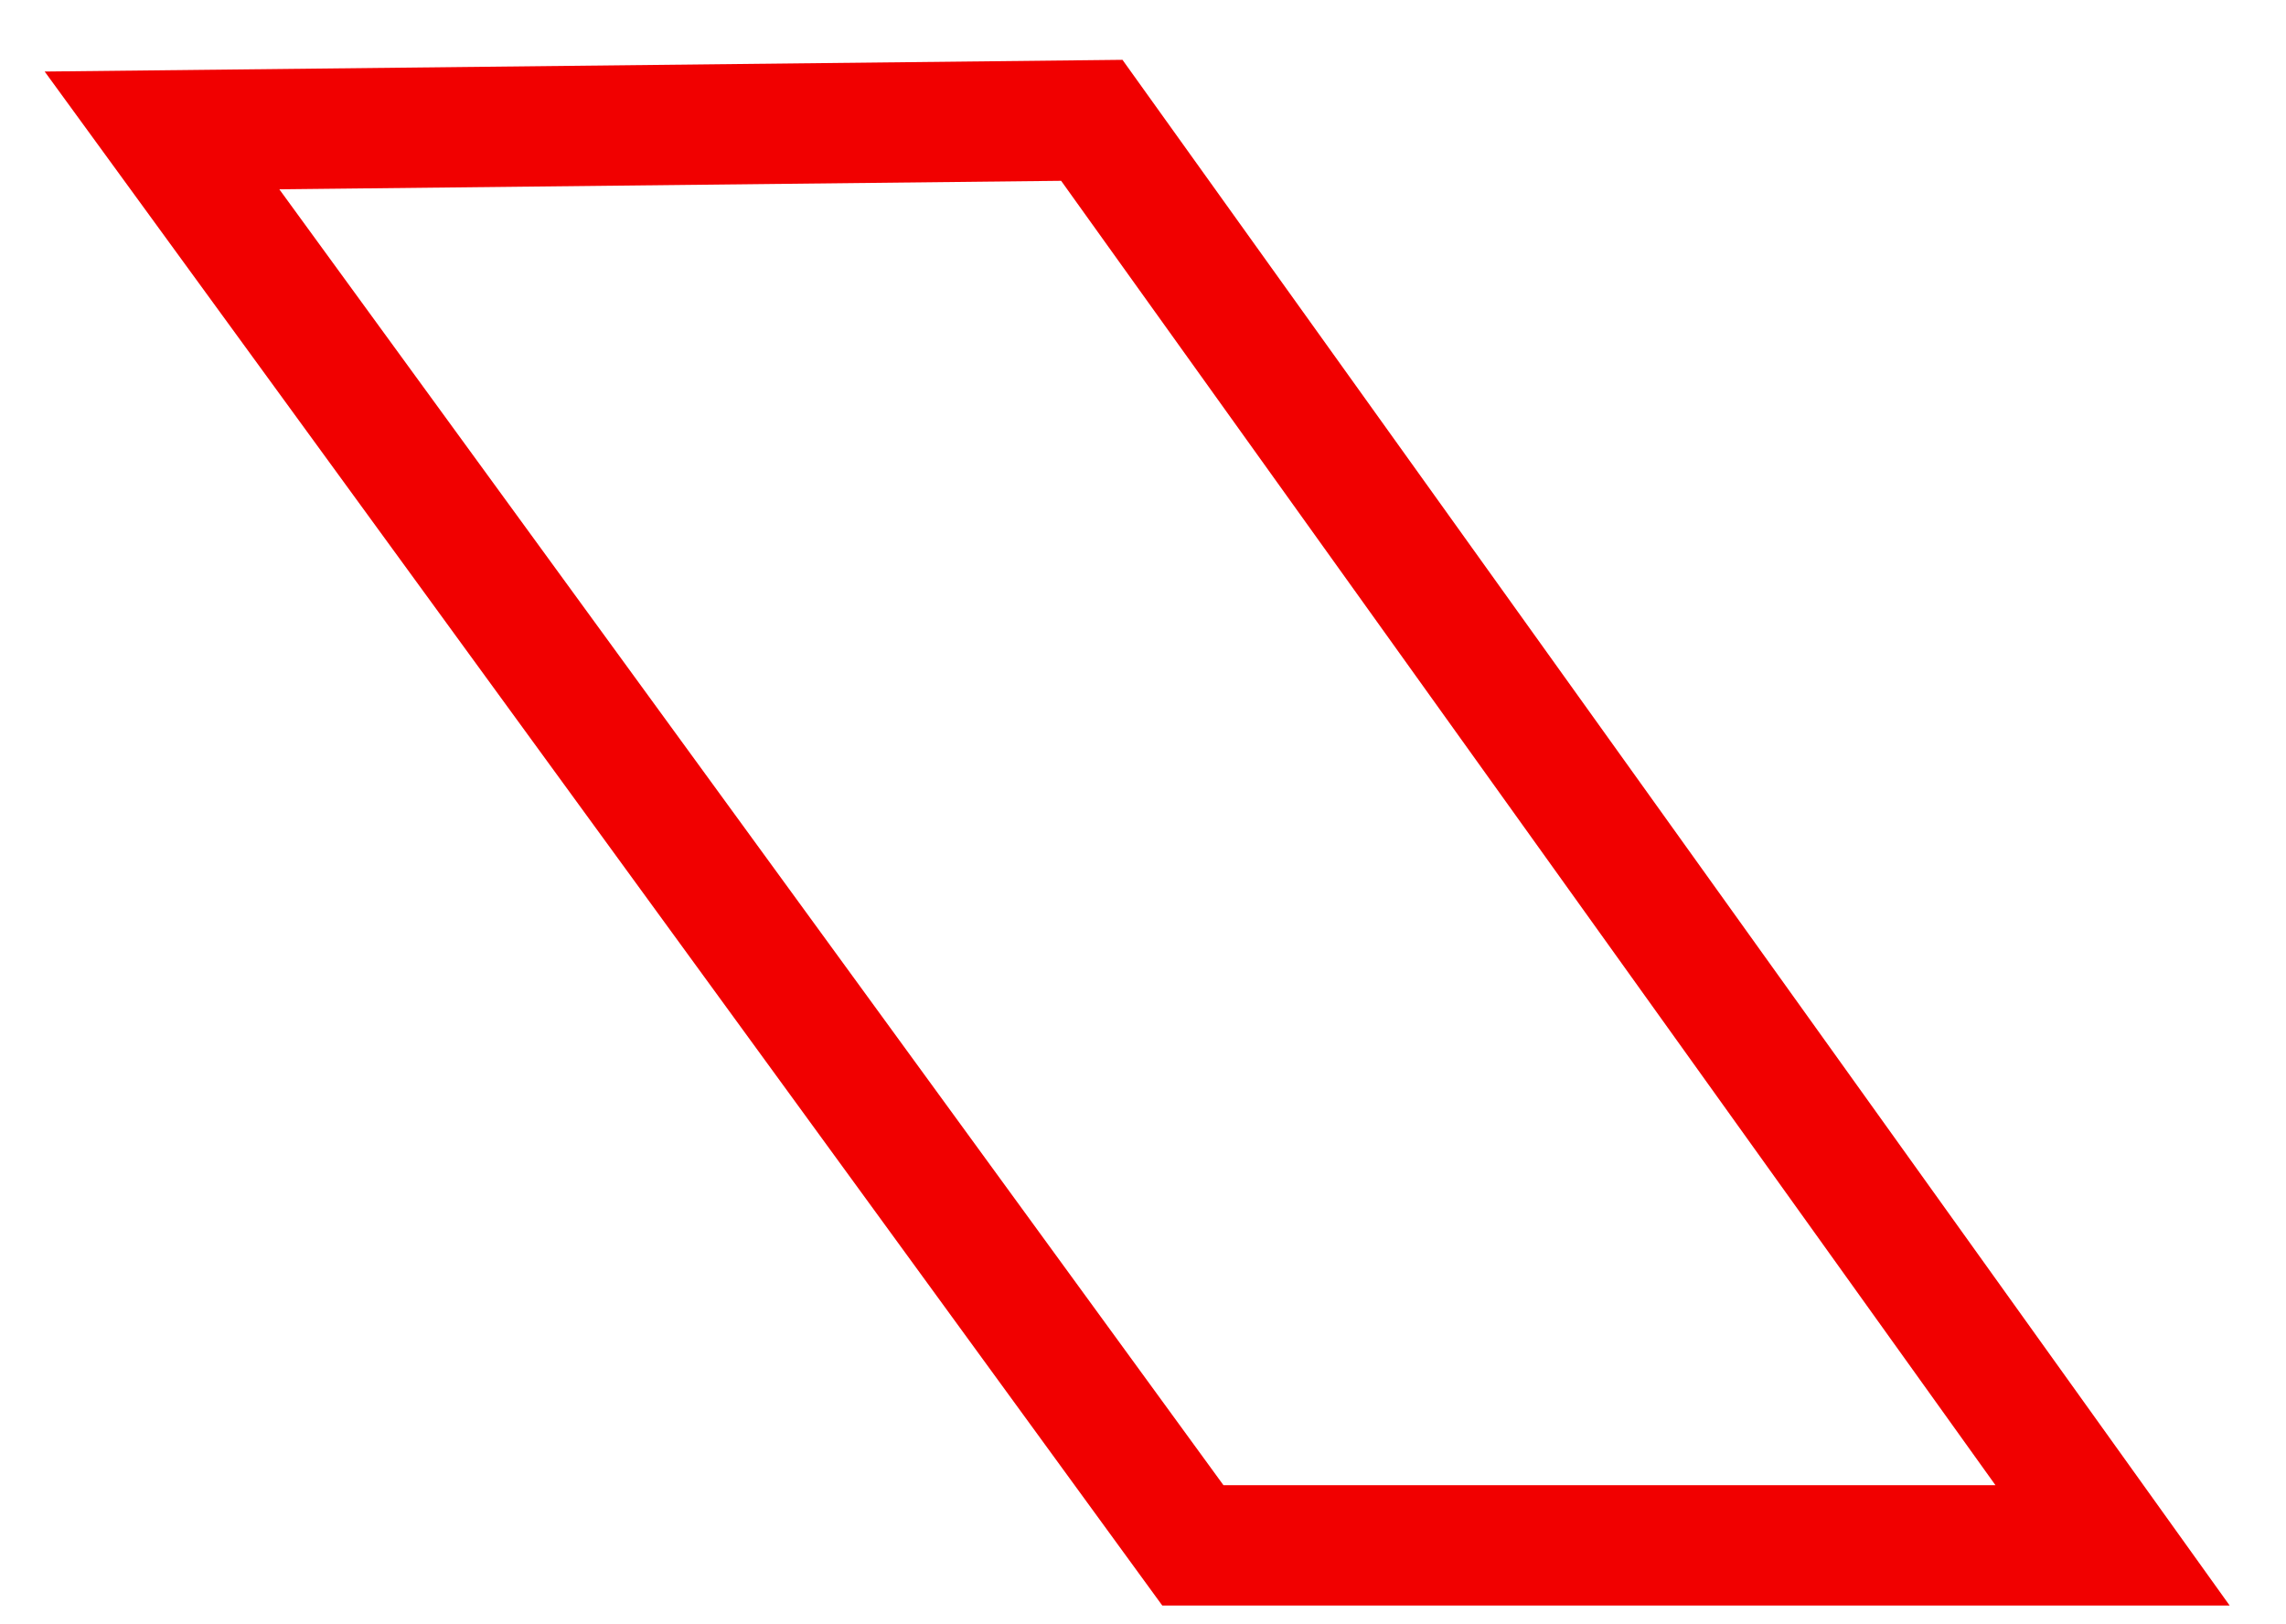 <?xml version="1.0" encoding="UTF-8"?> <svg xmlns="http://www.w3.org/2000/svg" width="38" height="27" viewBox="0 0 38 27" fill="none"> <path d="M2.693 2.168L19.829 25.688H35.117L18.149 2L2.693 2.168Z" stroke="#F10000" stroke-width="2"></path> </svg> 